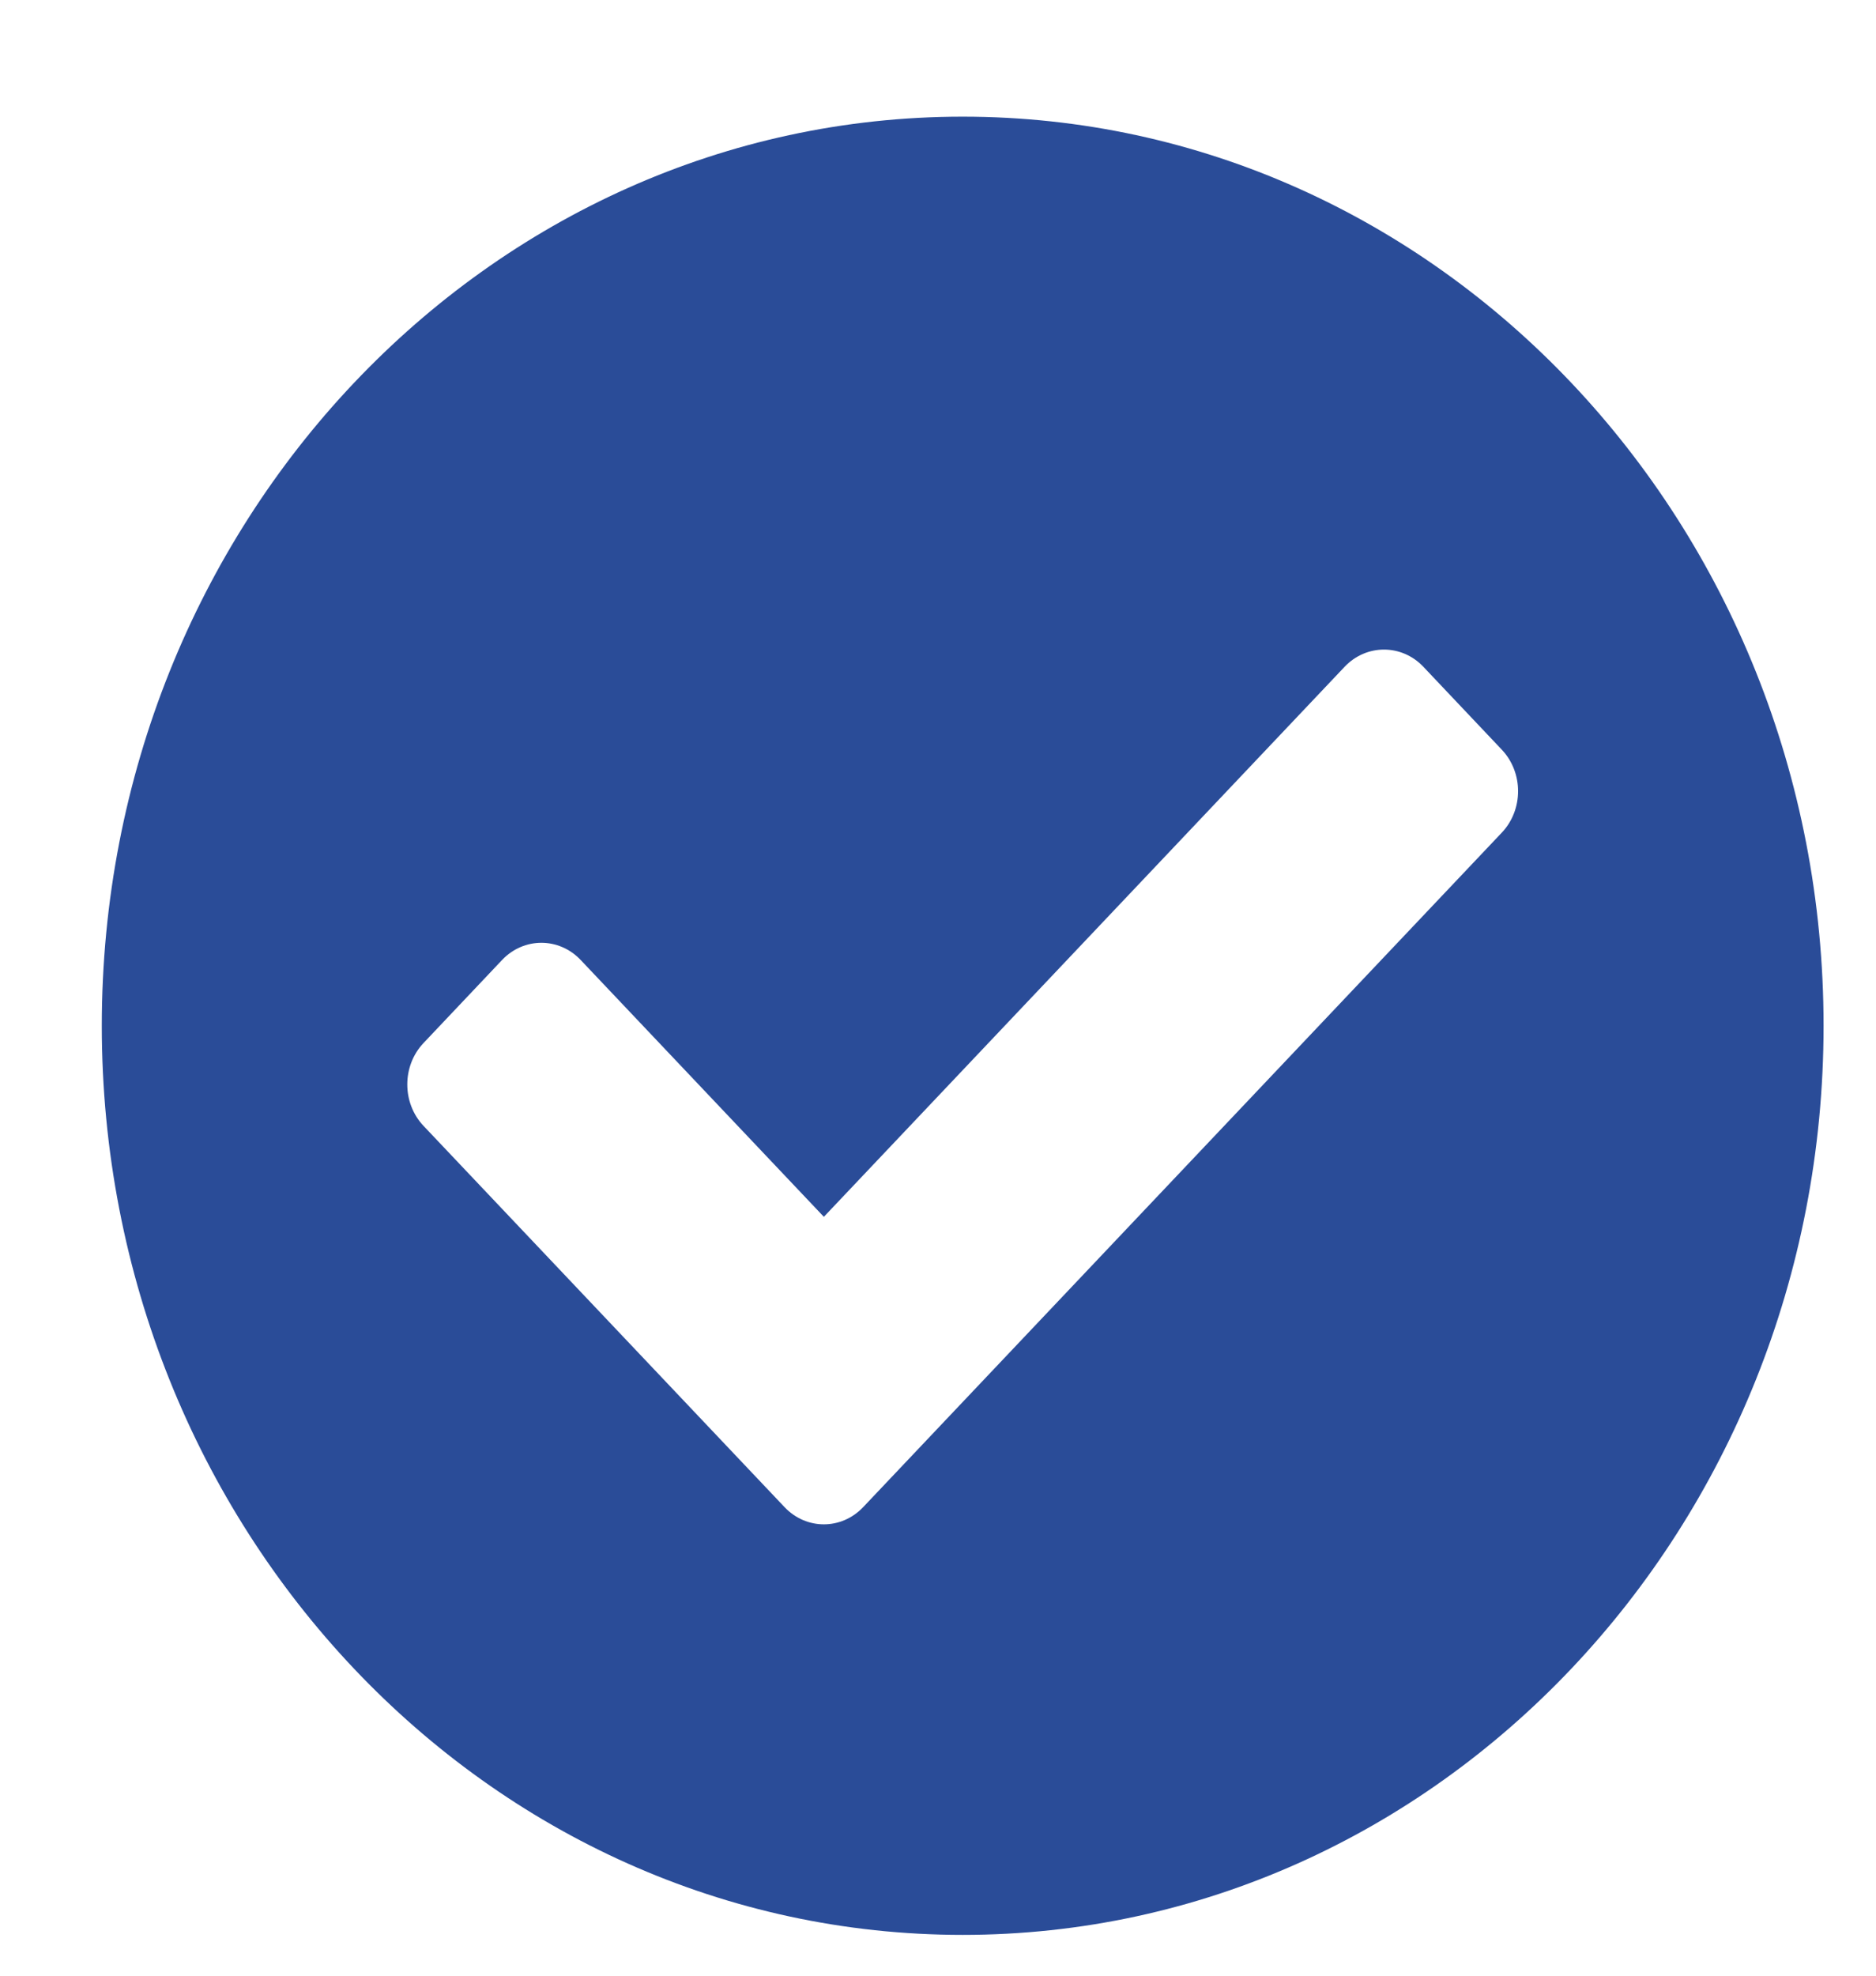 <?xml version="1.0" encoding="UTF-8"?> <svg xmlns="http://www.w3.org/2000/svg" width="19" height="20" viewBox="0 0 19 20" fill="none"><g id="FontAwesome - Icons" clip-path="url(#clip0_4149_1662)"><path id="Vector" d="M18.469 10.384C18.469 15.467 14.565 19.587 9.75 19.587C4.935 19.587 1.031 15.467 1.031 10.384C1.031 5.301 4.935 1.181 9.75 1.181C14.565 1.181 18.469 5.301 18.469 10.384ZM8.742 15.257L15.21 8.429C15.43 8.197 15.43 7.821 15.21 7.589L14.415 6.749C14.195 6.518 13.839 6.518 13.619 6.749L8.344 12.318L5.881 9.718C5.661 9.486 5.305 9.486 5.085 9.718L4.29 10.558C4.07 10.79 4.07 11.166 4.29 11.398L7.946 15.257C8.166 15.489 8.522 15.489 8.742 15.257Z" fill="#2A4C98"></path></g><defs><clipPath id="clip0_4149_1662"><rect width="18" height="19" fill="white" transform="translate(0.75 0.884)"></rect></clipPath></defs></svg> 